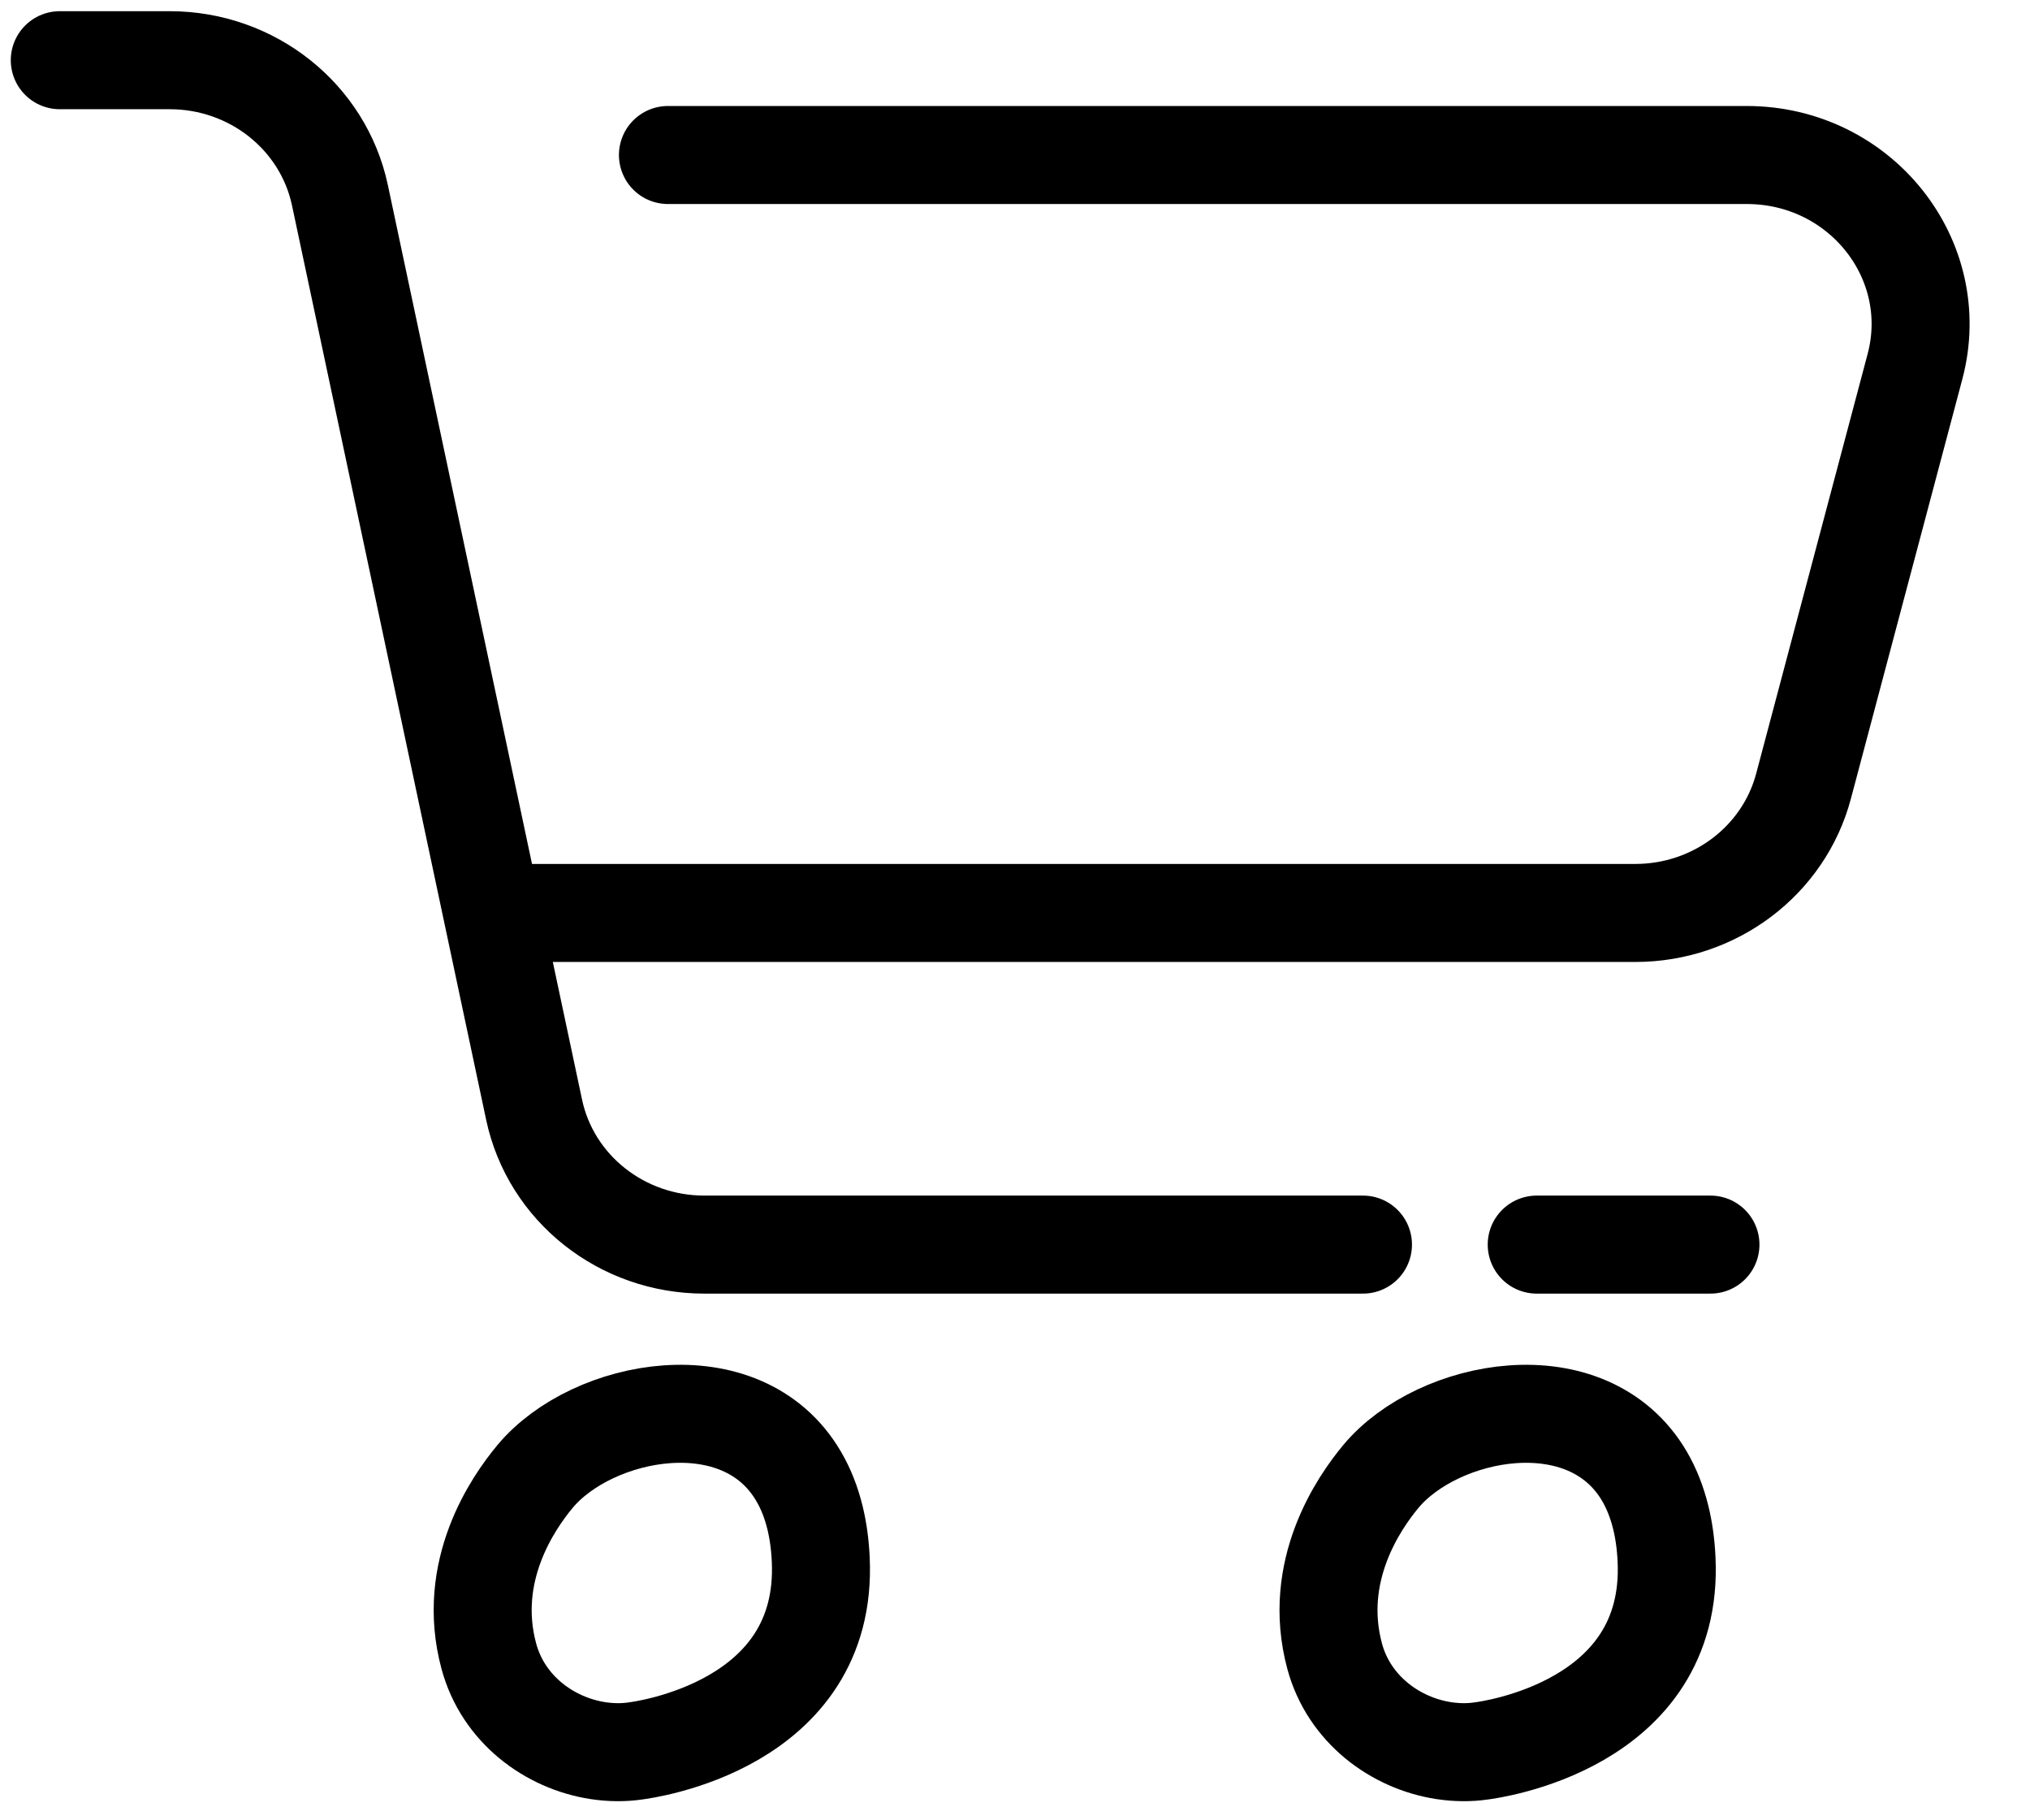 <svg width="29" height="26" viewBox="0 0 29 26" fill="none" xmlns="http://www.w3.org/2000/svg">
<path id="Icon" d="M0.854 0.86H2.425C3.602 0.86 4.617 1.665 4.856 2.788L7.63 15.85C7.868 16.972 8.883 17.777 10.061 17.777H19.471M7.321 13.04H23.362C24.494 13.04 25.482 12.295 25.765 11.228L27.357 5.235C27.763 3.705 26.576 2.214 24.953 2.214H9.542M21.953 17.777H24.435M9.079 25.009C9.188 24.994 11.835 24.653 11.725 22.276C11.715 22.057 11.687 21.858 11.643 21.678C11.588 21.453 11.509 21.257 11.409 21.087C10.597 19.697 8.459 20.113 7.645 21.087C7.326 21.47 6.656 22.44 6.983 23.654C7.187 24.414 7.85 24.899 8.543 25.005C8.722 25.032 8.903 25.035 9.079 25.009ZM21.162 25.009C21.271 24.994 23.919 24.653 23.808 22.276C23.798 22.057 23.77 21.858 23.726 21.678C23.671 21.453 23.592 21.257 23.493 21.087C22.68 19.697 20.542 20.113 19.728 21.087C19.409 21.47 18.74 22.44 19.066 23.654C19.27 24.414 19.934 24.899 20.626 25.005C20.805 25.032 20.986 25.035 21.162 25.009Z" stroke="black" stroke-width="1.4" stroke-linecap="round"/>
</svg>
